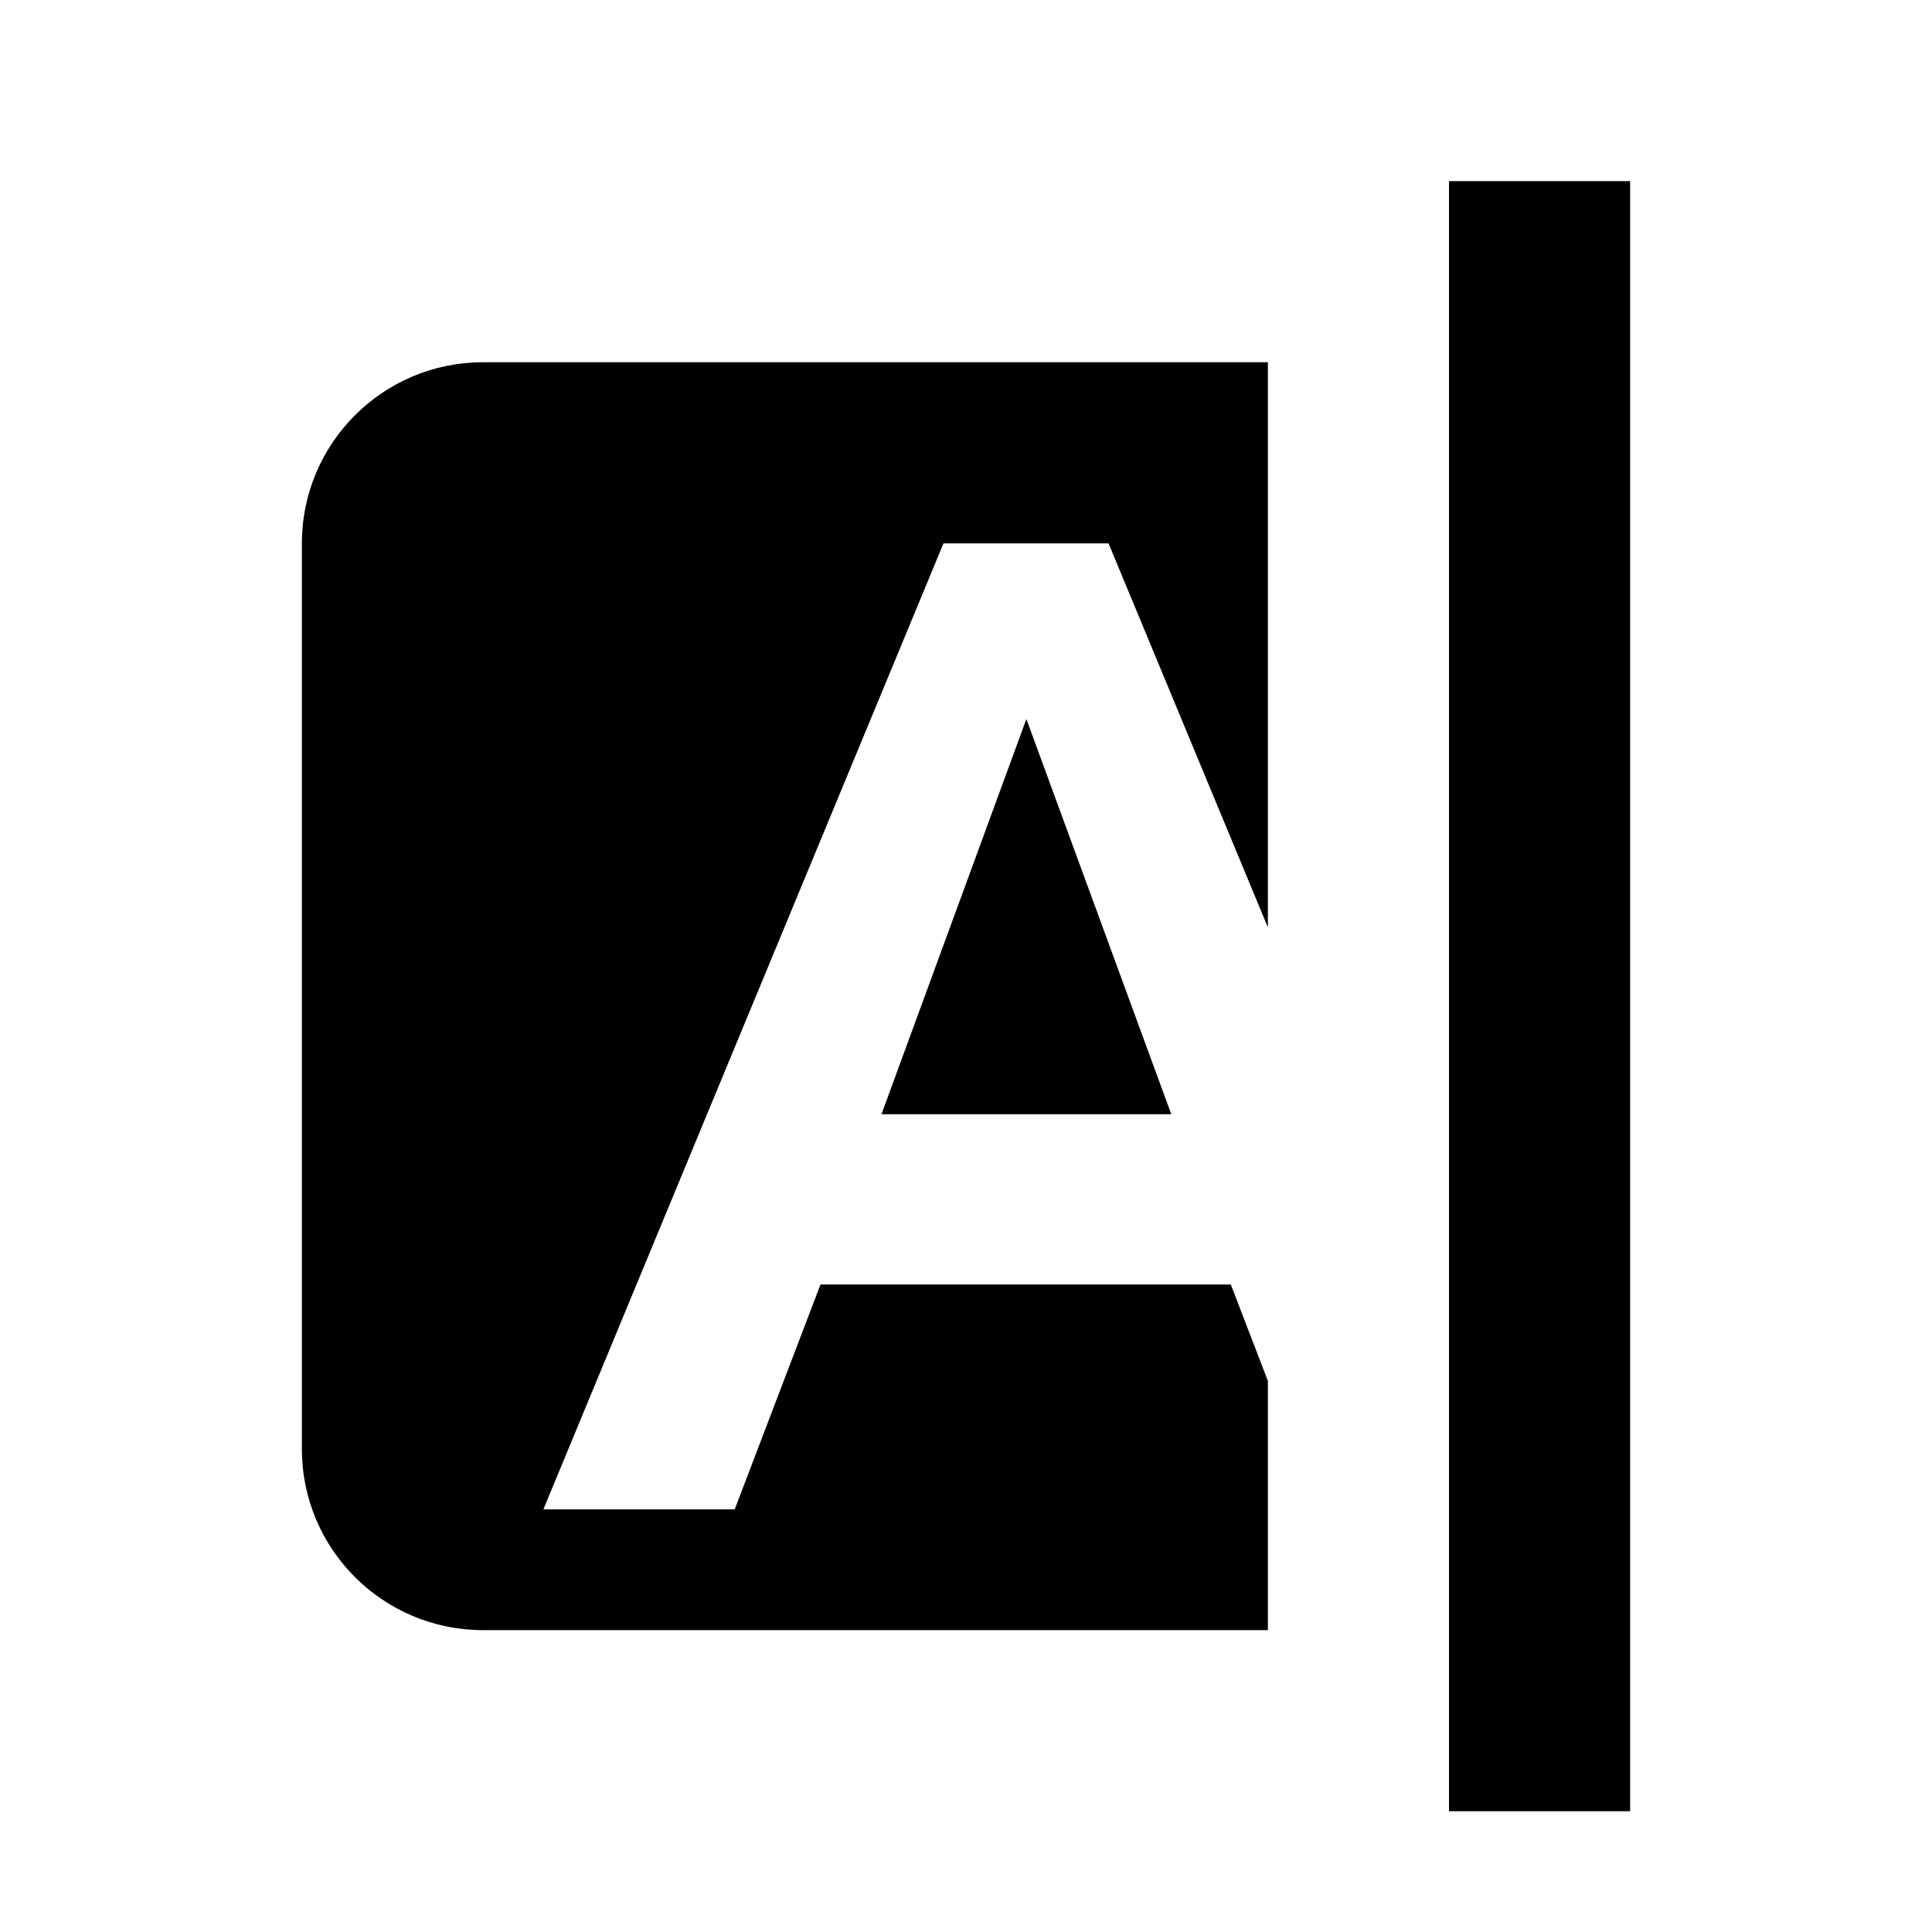 <?xml version="1.0" encoding="UTF-8"?>
<svg width="32px" height="32px" viewBox="0 0 32 32" version="1.1" xmlns="http://www.w3.org/2000/svg" xmlns:xlink="http://www.w3.org/1999/xlink">
    <title>01 copy</title>
    <g id="01-copy" stroke="none" stroke-width="1" fill="none" fill-rule="evenodd">
        <path d="M27,3 L27,30 L24,30 L24,3 L27,3 Z M21,6 L21,15.36 L18.361,9 L15.627,9 L9,25 L12.169,25 L13.59,21.275 L20.386,21.275 L21,22.872 L21,27 L8,27 C6.343,27 5,25.657 5,24 L5,9 C5,7.343 6.343,6 8,6 L21,6 Z M17,11.909 L19.4,18.455 L14.6,18.455 L17,11.909 Z" id="Combined-Shape" fill="#000000"></path>
    </g>
</svg>